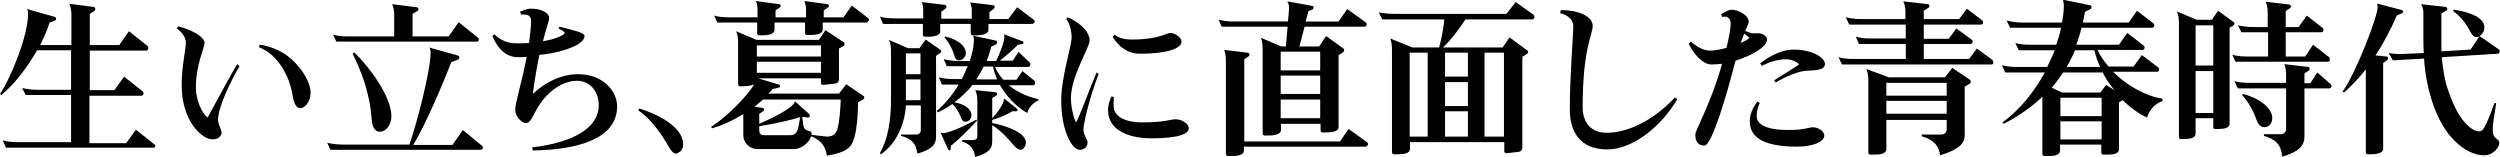 <svg enable-background="new 0 0 721.1 45.2" height="45.2" viewBox="0 0 721.1 45.2" width="721.1" xmlns="http://www.w3.org/2000/svg"><path d="m44.3 42.6h-42.6l-.9-2.1c1.4.4 2.9.5 4.3.5h15.4v-13.6h-13.1l-1-2c1.4.3 2.9.5 4.4.5h9.7v-11.4h-9.8c-2.7 4.7-6.3 9.6-10.3 12.9l-.4-.3c3.3-4.9 8.1-17 8.1-23 0-.4 0-1-.3-1.5l8.1 2.3c.1.1.3.3.3.5s-.1.4-.3.5l-1.6.6c-.6 2-1.6 4.2-2.7 6.5h9v-8.8c0-1.1-.2-2.3-.6-3.1l7 .9c.3 0 .5.3.5.6 0 .2-.1.3-.2.5l-1.4.9v9h8.5l2.8-4 5.4 4.3c.1.1.2.3.2.5 0 .4-.2.8-.6.8h-16.3v11.4h7.1l2.8-3.9 5.4 4.3c.1.1.2.3.2.5 0 .3-.2.7-.6.7h-15v13.7h10.6l2.8-3.9 5.4 4.3c.1.1.2.3.2.5.1 0-.2.4-.5.4z"/><path d="m62.9 34.6c0 1.4 1 2.6 1 3.7 0 .8-.8 1.9-2.6 1.9-3 0-8.9-5.2-8.9-15.6 0-5.6 1.2-10.1 1.2-12.4 0-1.2-.8-2.6-2.6-4l.4-.6c3.4.8 7.6 2.9 7.6 4.8 0 1.5-2.5 6.1-2.5 12.9 0 3.4 1.7 7.4 3.4 8.6 1.6-3 6.7-12.4 8.5-15.4l.7.6c-2.7 4.5-6.2 11.9-6.2 15.5zm23.7-3.4c-1 0-1.8-1.1-2.2-3.7-.9-5.6-4.2-11.7-9.7-13.9l.2-.7c1.9.2 3.9.9 5.5 1.7 4.9 2.3 9.2 8.3 9.2 12.2-.1 2.8-1.8 4.4-3 4.4z"/><path d="m138.7 43.2h-43.4l-.9-2c1.4.3 2.9.5 4.4.5h19.3c1.9-5.4 6.1-21 6.1-26.5 0-.5-.1-1.2-.4-1.5l8.2 2.3c.3.1.5.3.5.6 0 .2-.1.5-.4.6l-1.9.7c-2.3 5.9-7.4 18-11 23.9h11.3l3-4.3 5.6 4.6c.1.1.2.3.2.5s-.3.6-.6.6zm-1.1-31.2h-40.6l-.9-2c1.4.4 2.9.5 4.3.5h13.3v-6.3c0-1.1-.2-2.3-.6-3l7.1.9c.3 0 .5.3.5.6 0 .1 0 .3-.2.4l-1.5.9v6.5h10.4l2.9-4.1 5.6 4.5c.1.1.2.3.2.5s-.1.6-.5.6zm-28.1 26c-1.1 0-2.1-.9-2.3-3.7-.4-6.3-2.5-12.9-5.5-18.8l.5-.4c4 3.9 10.7 12.5 10.7 18.5-.1 2.8-1.8 4.4-3.4 4.4z"/><path d="m153.7 43.4-.2-.9c11.5-1.3 19.2-5.5 19.2-12.1 0-4.2-2.7-7.1-6.2-7.1-4.2 0-8.5 3-11.2 7.4-1.8 2.9-2.2 4.8-3.6 4.8-1.2 0-3.1-1.9-3.1-3.8 0-2 1.8-7.6 3.3-15.1 0-.1 0-.1 0-.2-1 .1-1.7.1-2.4.1-3.8 0-6-2.7-7.5-6.1l.6-.5c1.7 1.7 3.9 2.6 6.3 2.6 1 0 2.4 0 3.7-.1.3-2.5.6-5.1.6-6.2 0-1.5-.7-2-2.1-2-.2 0-.5 0-.8 0l-.3-.8c1.5-.7 2.4-.9 3.1-.9 3.3 0 5.3 1.3 5.3 2.7 0 .8-.9 3.1-1.8 6.7 3.8-.6 6.3-1.9 6.3-2.4 0-.2-.6-.7-1.8-1.3l.3-.5c4.6 1.2 7.2 1.7 7.2 2.7 0 2.4-6 4.6-11.8 5.3l-1.2.1c-.7 3.2-1.6 8.5-1.9 11.3 3.4-3.3 8.2-5.7 13-5.7 7.2 0 11.3 4.8 11.3 9.3 0 9.2-11 12.5-24.3 12.7z"/><path d="m195.7 44c-.7.6-1.6.4-2.7-1.5-2.1-3.7-5.1-8.1-8.9-10.7l.3-.5c7 2.2 11.3 5.5 12.3 8.5.8 2 .2 3.8-1 4.2z"/><path d="m248.9 28.7-1.4.8c0 3.4-.4 7.9-1 9.9-.8 3.1-2.1 4.5-8 5.5-.4-2.5-1.3-4.2-4.5-5.6-.6 1.7-2.6 3.7-5.1 3.7h-10.3c-2.4 0-4.2-1.7-4.2-4.1v-6c-2.7 1.7-5.8 3.2-9 4.1l-.3-.4c5-3.2 10.7-9.3 12.4-12.2-1.2.4-2.7.5-4 .5-.3 0-.6-.2-.6-.6v-12.3c0-1.1-.2-2.3-.6-3l5.9 2.5h18l1.9-2.8 5.3 3.5c.2.1.2.3.2.5s0 .4-.2.5l-1.4.8v8.9c0 .6-.4 1.1-1 1.2-.2 0-3.6.4-3.6.4-.3 0-.6-.2-.6-.6v-1.3h-18.1l6 1.8c.2.1.3.3.3.4 0 .2-.1.4-.4.5l-1.8.4c-.3.4-.7.9-1.1 1.3h20.3l2.1-2.7 5 3.4c.1.1.2.3.2.4 0 .3-.2.5-.4.6zm1-22.2h-12.6v2c0 1.5-2.4 1.6-3.9 1.6h-.6c-.3 0-.6-.2-.6-.6v-3h-8.8v2.1c0 1.4-2.2 1.6-3.6 1.6h-.8c-.3 0-.6-.2-.6-.6v-3.1h-11.5l-.9-2c1.4.4 2.9.5 4.4.5h8.1v-2.1c0-1-.1-2-.5-2.6l6.7.9c.3 0 .5.3.5.5 0 .1-.1.3-.2.4l-1.3.9v2h8.8v-2.1c0-1-.2-2-.5-2.6l6.7.9c.3 0 .4.3.4.5 0 .1 0 .3-.2.4l-1.3.9v2h5.7l2.4-3.4 4.8 3.7c.1.1.2.3.2.4-.2.4-.5.8-.8.8zm-29.7 22.1c-.8.7-1.7 1.5-2.6 2.2l2.3.3c.3 0 .5.3.5.5s-.1.3-.3.5l-1.1.7v2.9c1.8-.8 9.9-4.3 10.3-6.5l4.1 3.7c.1.1.2.3.2.5 0 .3-.2.5-.6.5l-1.6-.2.3 2.4c.3 2.2 2.4 1.2 2.4 2.4v.4c1.2.1 3.9.5 4.4.5h.1c1.8 0 2.7-1 3.1-2.7.4-1.9.7-4.8.8-8h-22.3zm16.6-15.5h-18.5v3.2h18.5zm0 4.7h-18.5v3.2h18.5zm-17.8 18.6v1.2c0 1 .5 1.4 1.4 1.4h7.5c1.3 0 2.1-.7 2.4-2.4l.5-2.8c-2.8.9-7.9 2-11.8 2.6z"/><path d="m297.7 6.9h-12.6v1.7c0 1.4-2.3 1.6-3.7 1.6h-.8c-.3 0-.6-.2-.6-.6v-2.7h-8.8v2.1c0 1.4-2.2 1.6-3.6 1.6h-.8c-.3 0-.6-.2-.6-.6v-3.1h-11.5l-.9-2.1c1.4.4 2.9.5 4.4.5h8.1v-2.1c0-1-.1-2.1-.5-2.6l6.7.8c.3 0 .5.3.5.6 0 .1-.1.3-.2.4l-1.3 1v2h8.8v-2.2c0-1-.2-2-.5-2.5l6.7.8c.3 0 .4.3.4.6 0 .1 0 .3-.2.4l-1.3 1v2h5.4l2.6-3.4 4.9 3.7c.1.1.2.3.2.5-.2.2-.4.6-.8.6zm-26.5 8.4-1.2.8v23.4c0 2-1 3.6-5.4 4.8-.4-2.9-1.6-4.3-4.7-5.1v-.4h4.4c.8 0 1.3-.6 1.3-1.2v-7.2h-4.3c-.3 5.1-2.5 10.8-7.2 14.1l-.3-.3c2.3-4.1 3.2-9.4 3.2-15.3v-14.4c0-1.1-.2-2.2-.6-3l5.5 2.4h3.3l1.8-2.5 4.3 3c.2.1.2.3.2.4-.1.2-.1.4-.3.5zm-5.7.1h-4.2v6h4.2zm0 7.5h-4.2v6h4.2zm30.8 9.7c-3.2-1.8-6-4.8-7.9-8.1h-7.9c-1.4 1.8-3.2 3.5-5.2 5 3.7.7 4.9 2.4 4.9 3.7 0 1.1-.8 1.9-1.6 1.9h-.1c-.8 0-1-.4-1.4-1.4-.6-1.5-1.4-2.8-2.4-3.7-1.3.9-2.6 1.7-4.2 2.4l-.3-.4c2.4-2 4.6-4.7 6.3-7.6h-4.8l-.9-2.1c1.4.4 2.9.5 4.4.5h2.2c.7-1.2 1.2-2.5 1.7-3.7h-6l-.9-2c1.4.3 2.9.5 4.4.5h3.1c.6-1.8 1.2-3.9 1.2-5.9 0-.5 0-1-.2-1.4l6.5 1.4c.3 0 .4.3.4.5s-.1.5-.3.6l-1.4.7c-.3 1.4-.8 2.7-1.3 4.1h2.7c.7-1.3 2.4-5.3 2.4-6.9 0-.3 0-.5-.1-.8l5.3 2c.2 0 .3.2.3.4s-.1.4-.3.4l-1.3.2c-1.3 1.4-3.2 3-5.2 4.6h3.7l1.7-2.5 3.2 3c.1.1.2.3.2.5 0 .4-.2.8-.6.8h-9.6c.6 1.4 1.4 2.6 2.4 3.7h3.8l1.7-2.5 3.5 2.8c.1.1.2.3.2.5 0 .4-.2.8-.6.8h-7c2.2 1.8 5 3.2 8.5 4v.4c-1.3.5-2.7 1.8-3.2 3.6zm-22 9.4-.1 1c0 .3-.2.4-.4.4-.1 0-.2-.1-.3-.3l-2.2-4.8c.2 0 .4.1.7.1 2 0 7.9-2.9 9.6-3.9l.2.3c-2 2.2-5.7 5.9-7.5 7.2zm2.4-24.6c-.8 0-1.2-.4-1.5-1.6-.7-2.2-1.7-3.8-2.8-5l.2-.3c4 1 6 2.9 6 4.9-.1 1.1-1 2-1.9 2zm17.7 25.8c-.6 0-1.2-.4-2.1-1.4-1.5-1.9-4.1-4.5-6.1-5.7v4.5c0 2.2-.7 3.4-4.9 4.7-.4-2.3-1.2-3.6-3.8-4.5v-.4h3.3c.6 0 1.1-.4 1.1-1v-10.4c0-1.1-.2-2.3-.6-3l5.8.6c.3 0 .5.3.5.5s0 .3-.2.4l-1.2.8v5.8c1.1-1.2 3.4-3.9 3.4-5.7l3.7 2.9c.1.1.2.2.2.4s-.1.4-.4.4h-1.1c-1.4.9-3.7 1.9-5.8 2.5v.9c2.3.4 9.7 2.3 9.7 5.6 0 .9-.6 2.1-1.5 2.1zm-8-24h-2.7c-.6 1.3-1.3 2.5-2.1 3.7h6c-.5-1.2-.9-2.4-1.2-3.7z"/><path d="m312.5 37.3c0 1.7 1.2 2.8 1.2 3.8s-.7 2.1-2.3 2.1c-2.2 0-5.3-5.5-5.3-14.2 0-6.9 3-15.5 3-18.3 0-1.5-.5-4.1-1.6-5.2l.5-.5c4.2 1.8 6.3 4.6 6.3 6.6 0 2.2-5.4 10.3-5.4 16.7 0 2.4.7 5.7 1.5 7 1.5-2.9 4-10 5.9-14.4l.6.4c-3.1 8.1-4.4 14.9-4.4 16zm19.6 2.6c-5.2 0-12.5-1.6-12.5-8.2 0-1.2.4-2.7 1-3.9l.7.2c0 .5-.1 1.1-.1 1.7s0 1.2.1 1.8c.4 1.5 2.2 3.8 8.3 3.8 6.4 0 8.1-.9 9.4-.9 2.2 0 3.9 1.5 3.9 2.6 0 1.5-2.6 2.9-10.8 2.9zm-3.2-24.4c-3.6 0-6.1-1.9-8-4.9l.6-.6c1.2 1 3 1.4 4.8 1.4h.2c7.8 0 9.9-1.9 11.1-1.9 1.1 0 3.2 1.2 3.2 2.5 0 2-4.2 3.5-11.9 3.5z"/><path d="m393.7 7.7h-17.4l-1.5 5.7h5.7l2-3 5 3.6c.2.1.2.3.2.5s0 .3-.2.5l-1.4.9v20.7c0 1.5-2.3 1.6-3.8 1.6h-.8c-.3 0-.6-.2-.6-.6v-1.9h-11.4v1.7c0 1.5-2.2 1.7-3.7 1.7h-1c-.3 0-.6-.2-.6-.6v-24.6c0-1.1-.2-2.3-.5-3l5.9 2.5h1.3l.5-5.7h-19l-.9-2c1.4.3 2.6.5 4 .5h16l.3-3.4c.1-.9-.1-1.9-.5-2.4l7.2 1.3c.3 0 .4.3.4.5s-.1.4-.3.5l-1.2.5-.8 3h9.5l2.5-3.6 5.4 3.9c.1.1.2.3.2.5 0 .3-.2.7-.5.7zm.2 34.6h-35.1v1.1c0 1.5-2.2 1.6-3.6 1.6h-1c-.3 0-.6-.2-.6-.6v-27c0-1.1-.2-2.3-.5-3l6.8.8c.3 0 .5.3.5.6 0 .2-.1.3-.2.4l-1.3.9v23.7h27.6l2.5-3.6 5.4 3.9c.1.1.2.3.2.5-.1.3-.3.7-.7.7zm-13.1-27.4h-11.4v5.4h11.4zm0 6.9h-11.4v5.3h11.4zm0 6.9h-11.4v5.4h11.4z"/><path d="m442 5.6h-19.3c-1.8 2.7-4.2 6-6.5 8.1h17.2l2-2.9 5.2 3.8c.1.1.2.2.2.4s-.1.4-.3.5l-1.4.9v26.2c0 .6-.4 1.1-1 1.2-.2 0-3.6.4-3.6.4-.3 0-.6-.2-.6-.6v-2.6h-27.2v1.9c0 1.5-2.2 1.6-3.6 1.6h-1c-.3 0-.6-.2-.6-.6v-29.8c0-1.1-.2-2.3-.5-3l6.4 2.6h7.7c.7-2.4 1.3-5.9 1.5-8.1h-17.9l-1-2c1.3.2 2.8.4 4.3.4h32.5l2.7-3.4 5.2 3.7c.1.1.2.3.2.5 0 .4-.2.8-.6.8zm-30.2 9.6h-5.2v24.2h5.2zm11.6 0h-6.6v6.9h6.6zm0 8.5h-6.6v6.9h6.6zm0 8.4h-6.6v7.3h6.6zm10.4-16.9h-5.6v24.2h5.6z"/><path d="m463.6 43.1c-7.9 0-10.8-5.2-10.8-11.4 0-10.4 1-21.2 1-24.2 0-1.5-1.2-3.1-3.8-3.7l.2-.9c5.1 0 9.2 1.8 9.2 4.6 0 2.4-2.9 6.5-2.9 23.4 0 4.2 2.2 7.4 6.9 7.4 7.4 0 15-5 19.7-10.2l.7.5c-4.4 7.6-12.7 14.5-20.2 14.5z"/><path d="m500.6 17.5c0 .1 0 .2-.1.3-2.3 9.1-6.7 24.2-8.9 24.2-1.8 0-2.6-1.2-2.6-3.2 0-1.3 4.6-9.1 7.7-20.4-1.1.1-2.1.2-3 .2-2.4 0-4.8-2.5-6.6-5.9l.6-.7c1.8 1.6 3.8 2.6 5.6 2.6 1.2 0 2.9-.3 4.7-.8.7-3 1.2-5.5 1.2-6.9 0-1.2-.5-2.1-1.8-2.1-.2 0-.5 0-.7.1l-.2-.8c1-.7 2.3-1.3 3-1.3 1.7 0 4.9 1.5 4.9 3.5 0 .4-.4 1.2-1 2.6.7.3 1.8.8 2.6.7h1.3c1 0 2.4.8 2.4 1.8 0 2.1-4.3 4.6-9.1 6.1zm2.5-7.8c-.3.8-.7 1.7-1 2.7 1.1-.5 2.1-1 2.5-1.5-.3-.3-.8-.7-1.5-1.2zm15.3 32.6c-11.1 0-13.7-3.5-13.7-7.4 0-1.6.7-3.7 2.2-5.6l.7.4c-.6 1.2-.9 2.4-.9 3.8 0 2.3 2.6 4 9.2 4 4.4 0 6.1-.8 6.9-.8 1.4 0 3.4.9 3.4 2.5-.1 1.7-3.3 3.1-7.8 3.1zm2.9-21.9c-2.2 0-6.2 1.6-9.1 3.4l-.5-.6c2-1.3 6-3.7 7.2-4.6-.4-.8-2.4-1.5-3.6-1.5-2.4 0-4.8.7-7.1 1.9l-.5-.7c3-2.4 6.5-4 9.7-4 5.1 0 9 2.2 9 4.2-.1 1.5-2 1.8-5.1 1.9z"/><path d="m574.5 18.6h-43.2l-1-2.1c1.4.4 2.9.5 4.3.5h15.1v-4.3h-13.5l-.9-2.1c1.4.4 2.8.5 4.3.5h10.1v-4h-16.3l-1-2.1c1.4.3 2.8.5 4.3.5h12.9v-2.1c0-1.1-.2-2.2-.6-3l7.1.8c.3 0 .4.3.4.6 0 .2 0 .3-.2.4l-1.4.9v2.4h10.2l2.2-3 4.5 3.4c.1.1.2.3.2.5 0 .3-.2.7-.6.7h-16.5v4.1h7.2l2.2-3 4.5 3.3c.1.1.2.3.2.5 0 .3-.2.7-.6.7h-13.5v4.3h13.1l2.2-3 4.5 3.3c.1.1.2.3.2.5.2.4 0 .8-.4.8zm-6.3 5.5-1.5.9v13.9c0 2.4-1.5 4.2-7.1 5.9-.4-2.7-1.6-4.4-5.3-5.5v-.5h5.7c.9 0 1.5-.7 1.5-1.4v-2.8h-17.4v8.4c0 1.5-2.2 1.6-3.6 1.6h-1c-.3 0-.6-.2-.6-.6v-21c0-1.1-.2-2.3-.6-3.1l6.5 2.4h16.2l2.1-2.7 5.1 3.4c.1.1.2.2.2.4.1.3 0 .5-.2.7zm-6.7-.2h-17.4v3.7h17.4zm0 5.2h-17.4v3.7h17.4z"/><path d="m623.7 29.2c-2 .6-3.7 2.4-4.4 4.7-2.4-1.1-4.8-2.8-7-5l-1.1.6v13.5c0 1.5-2 1.6-3.5 1.6h-1c-.3 0-.6-.2-.6-.6v-2.3h-11.9v1.7c0 1.5-2 1.6-3.5 1.6h-1c-.3 0-.6-.2-.6-.6v-16.5c-3 2.9-6.7 5.5-11.1 7.8l-.4-.4c5.1-3.7 9.2-8.9 12.2-14.4h-11.4l-1-2.1c1.4.4 2.8.5 4.3.5h8.8c.8-1.6 1.5-3.2 2.2-4.8h-10.4l-1-2.1c1.4.4 2.9.5 4.3.5h7.5c.6-1.7 1.1-3.3 1.4-4.9h-14.7l-1-2.1c1.4.4 2.9.6 4.4.6h11.6c.1-.8.5-2.9.5-4.6 0-.9-.1-1.6-.3-2l7.8 1.6c.3 0 .5.3.5.6 0 .2-.1.4-.3.5l-1.6.8c-.2 1.1-.4 2.1-.6 3.1h13.2l2.4-3.4 4.8 3.7c.1.1.2.3.2.5 0 .3-.2.7-.6.7h-20.4c-.4 1.7-.9 3.3-1.5 4.9h12.3l2.4-3.4 4.8 3.7c.1.1.2.3.2.5 0 .3-.2.7-.6.7h-13c.8 1.7 1.9 3.3 3.2 4.8h7.2l2.4-3.3 4.8 3.6c.1.1.2.3.2.5 0 .4-.2.7-.6.7h-12.7c3.9 3.9 9.1 6.9 14.3 7.8zm-17.2-8.3h-11.4c-1 1.5-2.1 3-3.3 4.4l3 1.4h11l1.7-2.2 2.4 1.5c-1.4-1.6-2.5-3.3-3.4-5.1zm-.3 7.3h-11.9v5.3h11.9zm0 6.8h-11.9v5.2h11.9zm-2.1-20.5h-5.6c-.7 1.7-1.5 3.3-2.4 4.8h9.7c-.8-1.5-1.3-3.2-1.7-4.8z"/><path d="m644.3 7.3-1.2.7v27.7c0 1.3-1.8 1.5-3.2 1.5h-1c-.3 0-.5-.1-.5-.5v-2.6h-5.1v4.5c0 1.3-1.9 1.5-3.3 1.5h-1c-.3 0-.5-.2-.5-.5v-33.1c0-1-.2-2.4-.6-3.2l5.7 2.4h4.4l1.8-2.6 4.5 3.3c.1.1.2.3.2.4 0 .2-.1.4-.2.5zm-5.9 0h-5.1v11.6h5.1zm0 13.2h-5.1v12.1h5.1zm33.2-2.7h-26.8l-.9-2c1.4.4 2.9.5 4.3.5h6v-7h-7.7l-1-2c1.4.3 2.9.5 4.3.5h4.3v-4.2c0-1.1-.2-2.3-.6-3.1l6.8.8c.3 0 .5.3.5.6 0 .1-.1.3-.2.4l-1.3.9v4.6h3.7l2.4-3.3 4.6 3.6c.1.1.2.3.2.5 0 .3-.2.7-.6.7h-10.3v7h5.6l2.3-3.4 4.6 3.6c.1.1.2.3.2.5.1.4-.1.8-.4.8zm.3 7.7h-7.2v13.8c0 2.4-1.1 4.3-6.4 5.9-.4-3.6-1.9-5-5.3-6v-.5h4.9c.9 0 1.5-.7 1.5-1.4v-11.8h-13.9l-1-2.1c1.4.4 2.9.5 4.3.5h10.6v-2.4c0-1.1-.2-2.3-.5-3l6.8.8c.3 0 .5.3.5.6 0 .2 0 .3-.2.4l-1.3.9v2.8h1.7l2-3.1 3.9 3.4c.1.1.2.3.2.5 0 .3-.3.7-.6.7zm-18.7 11.2c-1.4 0-2-1.2-2.4-2.3-1-2.8-2.5-5.3-4.1-7l.2-.3c5.4 1.4 8.2 4.2 8.5 6.6v.5c0 1.4-1 2.5-2.2 2.5z"/><path d="m692.8 3.8-1.5.7c-1.6 3.8-3.7 7.8-6.1 11.5l3.2.3c.3 0 .4.3.4.6 0 .1 0 .3-.2.4l-1.2.9v24.7c0 1.4-2.2 1.6-3.6 1.6h-.8c-.3 0-.6-.2-.6-.6v-23.9c-2.1 2.6-4.2 4.9-6.3 6.7l-.4-.3c3.8-5.2 10.1-21.6 10.1-24.3 0-.3 0-.8-.2-1.1l7.2 1.9c.2.1.4.3.4.6-.1.1-.2.2-.4.3zm27.6 11.7-16.1 1c.3 3.1.8 6.2 1.4 8.2 1.1 3.5 2.3 6.3 3.6 8.4 2.1 3.3 4.3 4.8 5.8 4.8 1 0 1.7-.7 4.4-8.2l.5.1c-.6 3.8-1 6-1 7.5 0 3.2 1.9 2.4 1.9 4 0 1.1-1.7 3.5-4.4 3.5-2.5 0-5.7-1.3-8.6-4.3-2.5-2.5-4.7-6.1-6.4-11.3-1.2-3.6-2.1-8.3-2.3-12.3l-9 .5-1.2-2.1c1.1.2 2.1.3 3.2.3l6.9-.3c-.1-1.5-.1-3.1-.1-4.8v-6.6c0-1.2-.2-2-.7-2.7l7.1.8c.3.1.5.3.5.6 0 .2-.1.3-.2.4l-1.5.9v5.9 5l8.4-.5 2.5-3.7-.7.1c-.8 0-1.3-.5-2-1.8-1.2-2.4-3-4.4-4.8-5.7l.1-.4c2.5.3 8.9 1.6 8.9 5.1 0 1.1-.6 2-1.4 2.5l5.5 3.8c.2.1.3.3.3.5.1.4-.2.8-.6.8z"/></svg>